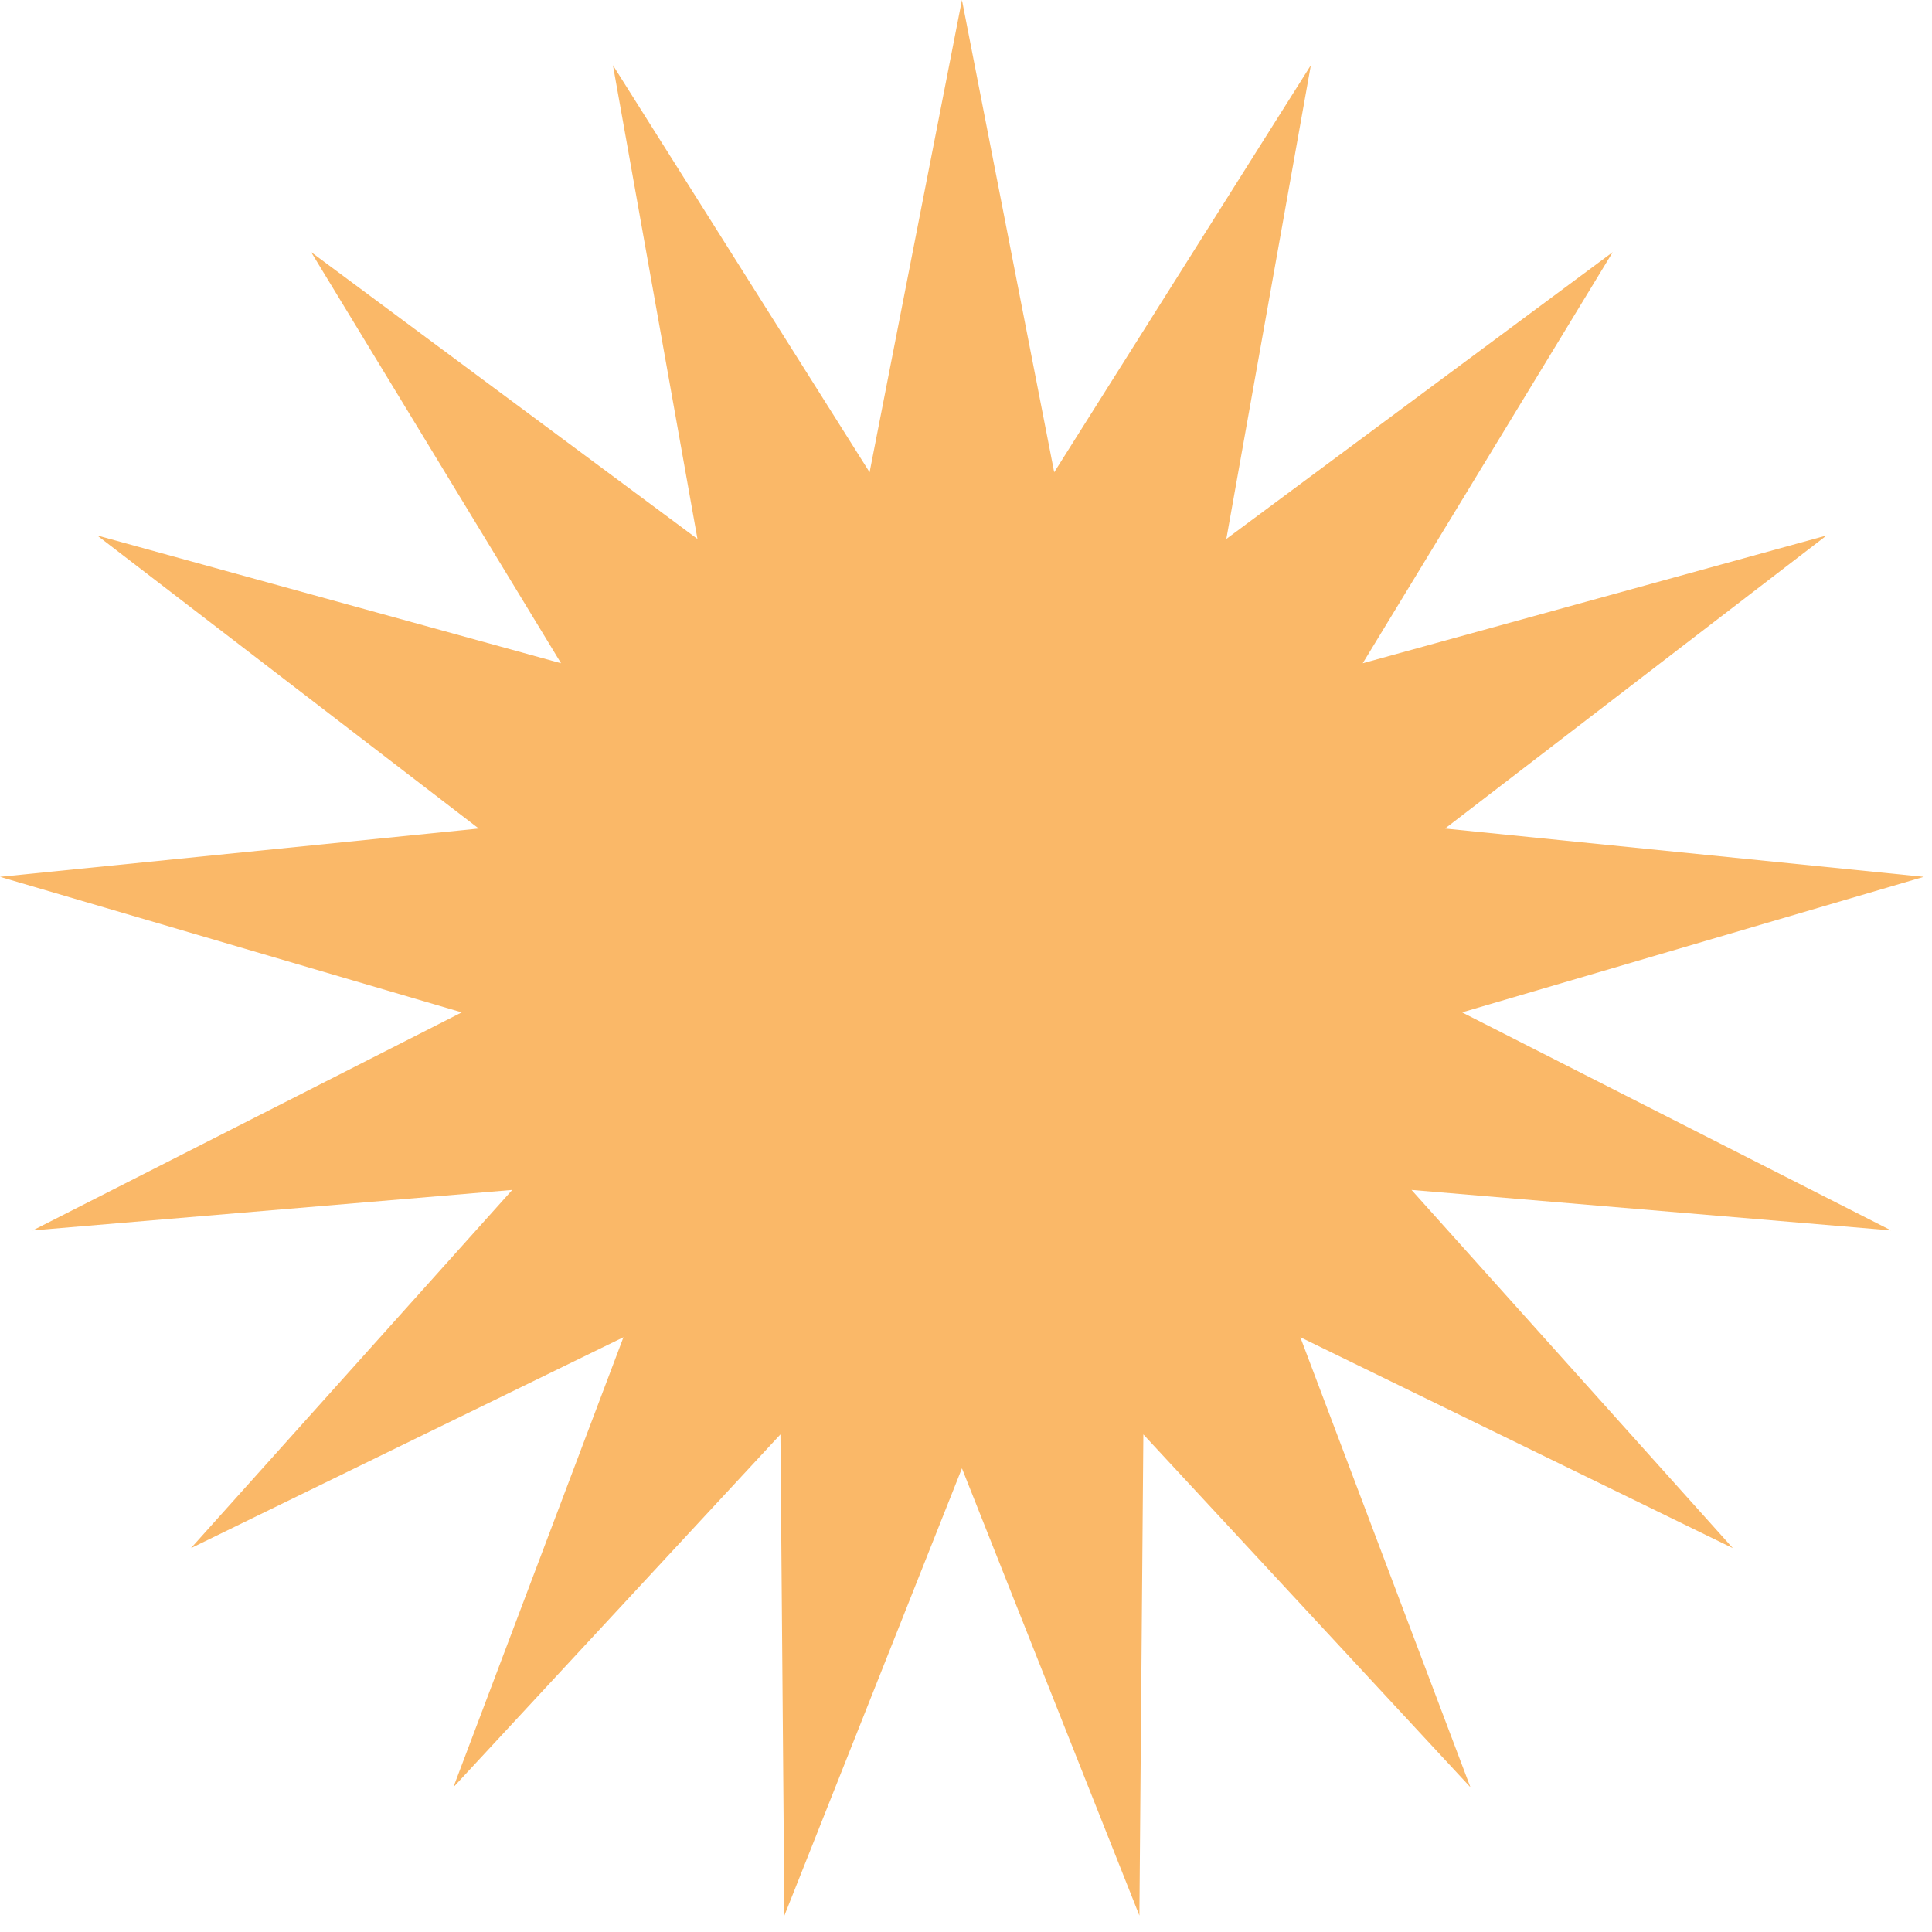 <svg width="20" height="20" viewBox="0 0 20 20" fill="none" xmlns="http://www.w3.org/2000/svg">
<path d="M9.958 0L10.913 4.889L13.57 0.675L12.695 5.579L16.695 2.61L14.107 6.866L18.909 5.543L14.959 8.577L19.915 9.077L15.135 10.48L19.576 12.737L14.612 12.318L17.938 16.026L13.461 13.843L15.222 18.502L11.836 14.849L11.795 19.83L9.958 15.2L8.12 19.83L8.079 14.849L4.693 18.502L6.454 13.843L1.977 16.026L5.303 12.318L0.339 12.737L4.78 10.48L0 9.077L4.956 8.577L1.006 5.543L5.808 6.866L3.221 2.61L7.22 5.579L6.345 0.675L9.002 4.889L9.958 0Z" fill="#FAB868"/>
</svg>
